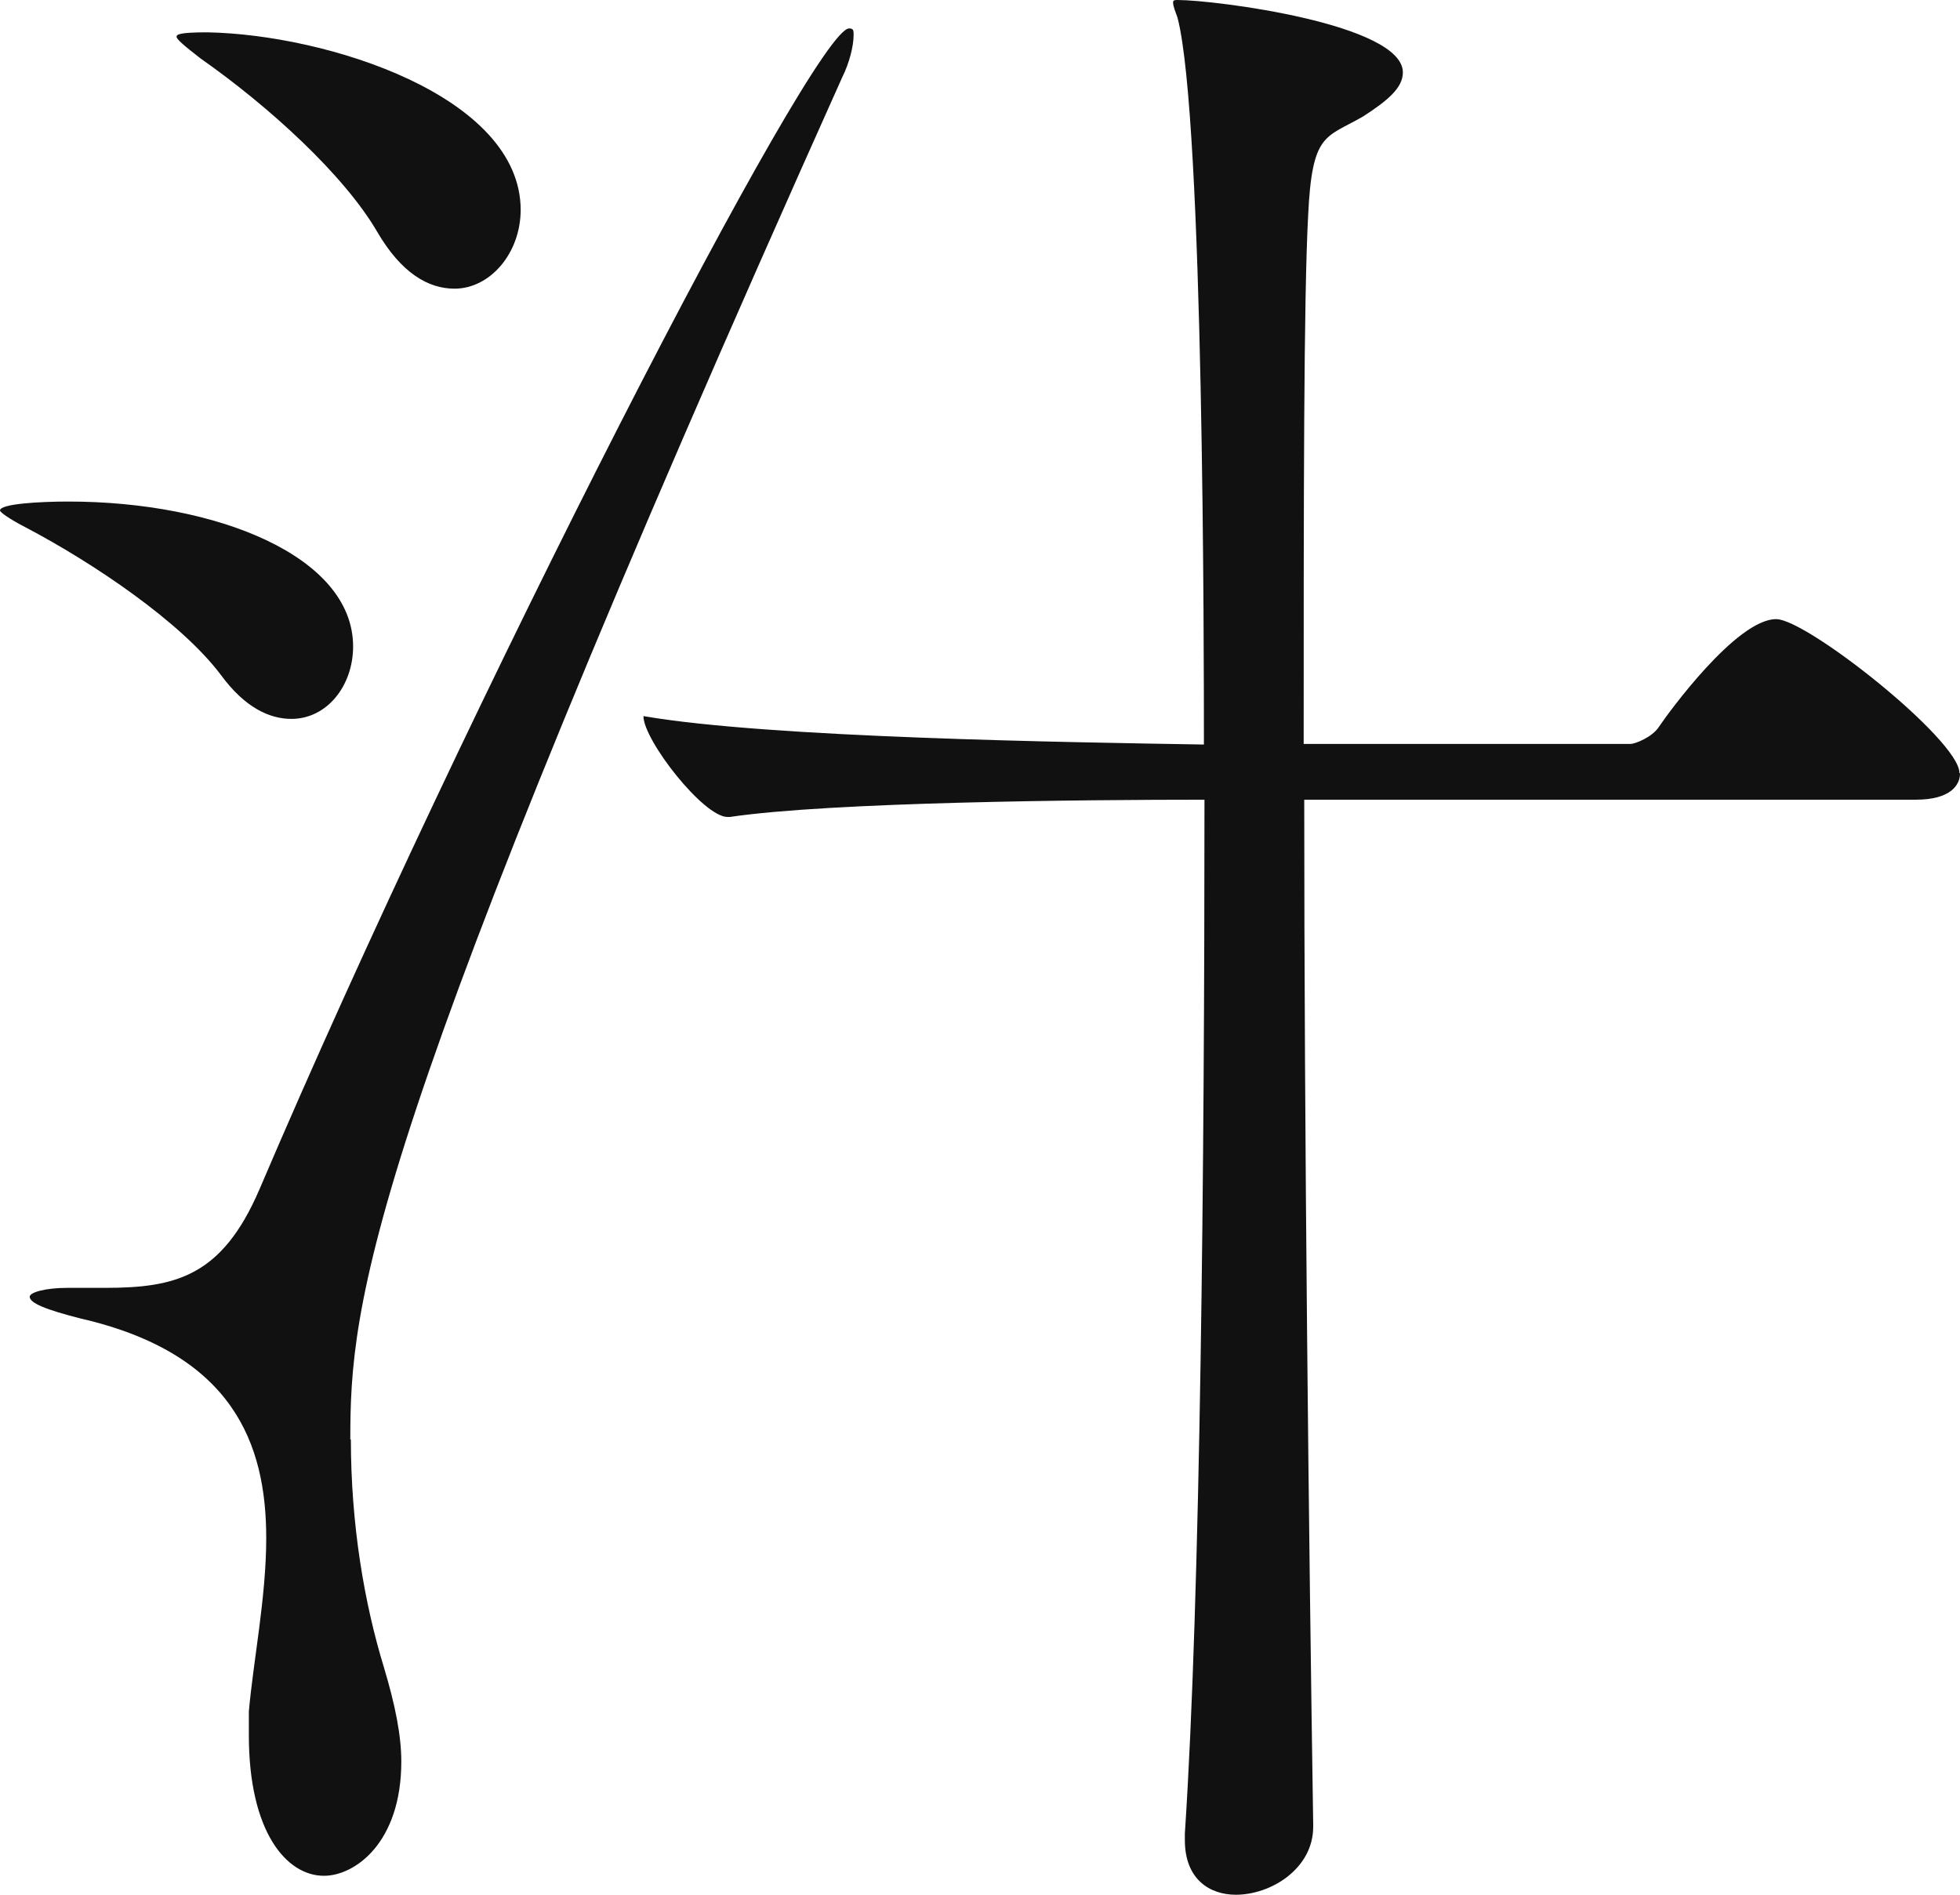 <svg width="150" height="145" viewBox="0 0 150 145" fill="none" xmlns="http://www.w3.org/2000/svg">
<path d="M27.023 49.471C27.023 52.498 25.007 55.015 22.305 55.015C20.632 55.015 18.745 54.162 16.9 51.646C13.855 47.594 7.12 43.074 2.016 40.387C0.686 39.704 0 39.193 0 39.065C0 38.553 3.045 38.382 5.233 38.382C16.557 38.382 27.023 42.562 27.023 49.471ZM26.852 110.115C26.852 116.682 27.881 122.696 29.382 127.6C30.24 130.457 30.712 132.803 30.712 134.807C30.712 141.034 27.152 143.55 24.793 143.55C21.919 143.55 19.045 140.181 19.045 132.803V130.969C19.388 127.088 20.375 122.226 20.375 117.706C20.375 110.499 17.844 103.59 6.177 100.903C3.474 100.221 2.273 99.709 2.273 99.24C2.273 98.899 3.474 98.557 5.147 98.557H8.021C13.426 98.557 16.986 97.704 19.86 91.009C35.902 53.394 62.282 2.175 64.984 2.175C65.327 2.175 65.327 2.346 65.327 2.687C65.327 3.54 64.984 4.862 64.469 5.885C27.795 87.682 26.809 99.624 26.809 110.2L26.852 110.115ZM39.848 16.035C39.848 19.404 37.489 22.091 34.787 22.091C32.771 22.091 30.712 20.897 28.868 17.741C26.337 13.391 20.589 8.146 15.356 4.478C14.026 3.454 13.512 2.985 13.512 2.815C13.512 2.644 13.683 2.474 15.871 2.474C25.007 2.644 39.848 7.335 39.848 16.078V16.035ZM150 59.194C150 60.047 149.314 61.199 146.611 61.199H99.814C99.814 86.744 100.157 117.45 100.5 139.627V139.797C100.5 142.996 97.283 145 94.581 145C92.565 145 90.678 143.806 90.678 140.821V140.309C91.879 122.184 92.179 88.919 92.179 61.199C83.043 61.199 63.612 61.369 55.848 62.521H55.676C53.832 62.521 49.242 56.635 49.242 54.801C58.85 56.465 81.842 56.806 92.136 56.977C92.136 50.409 92.136 9.126 90.12 1.365C89.948 0.853 89.777 0.512 89.777 0.171C89.777 -2.86289e-05 89.948 0 90.12 0C92.994 0 107.363 1.834 107.363 5.544C107.363 6.738 106.162 7.719 104.318 8.913C101.444 10.576 100.415 10.107 100.114 16.462C99.771 22.859 99.771 38.297 99.771 56.934H124.778C125.122 56.934 126.451 56.422 126.966 55.612C127.652 54.588 132.885 47.381 135.931 47.381C138.29 47.381 149.957 56.635 149.957 59.151L150 59.194Z" fill="#111"/>
</svg>
